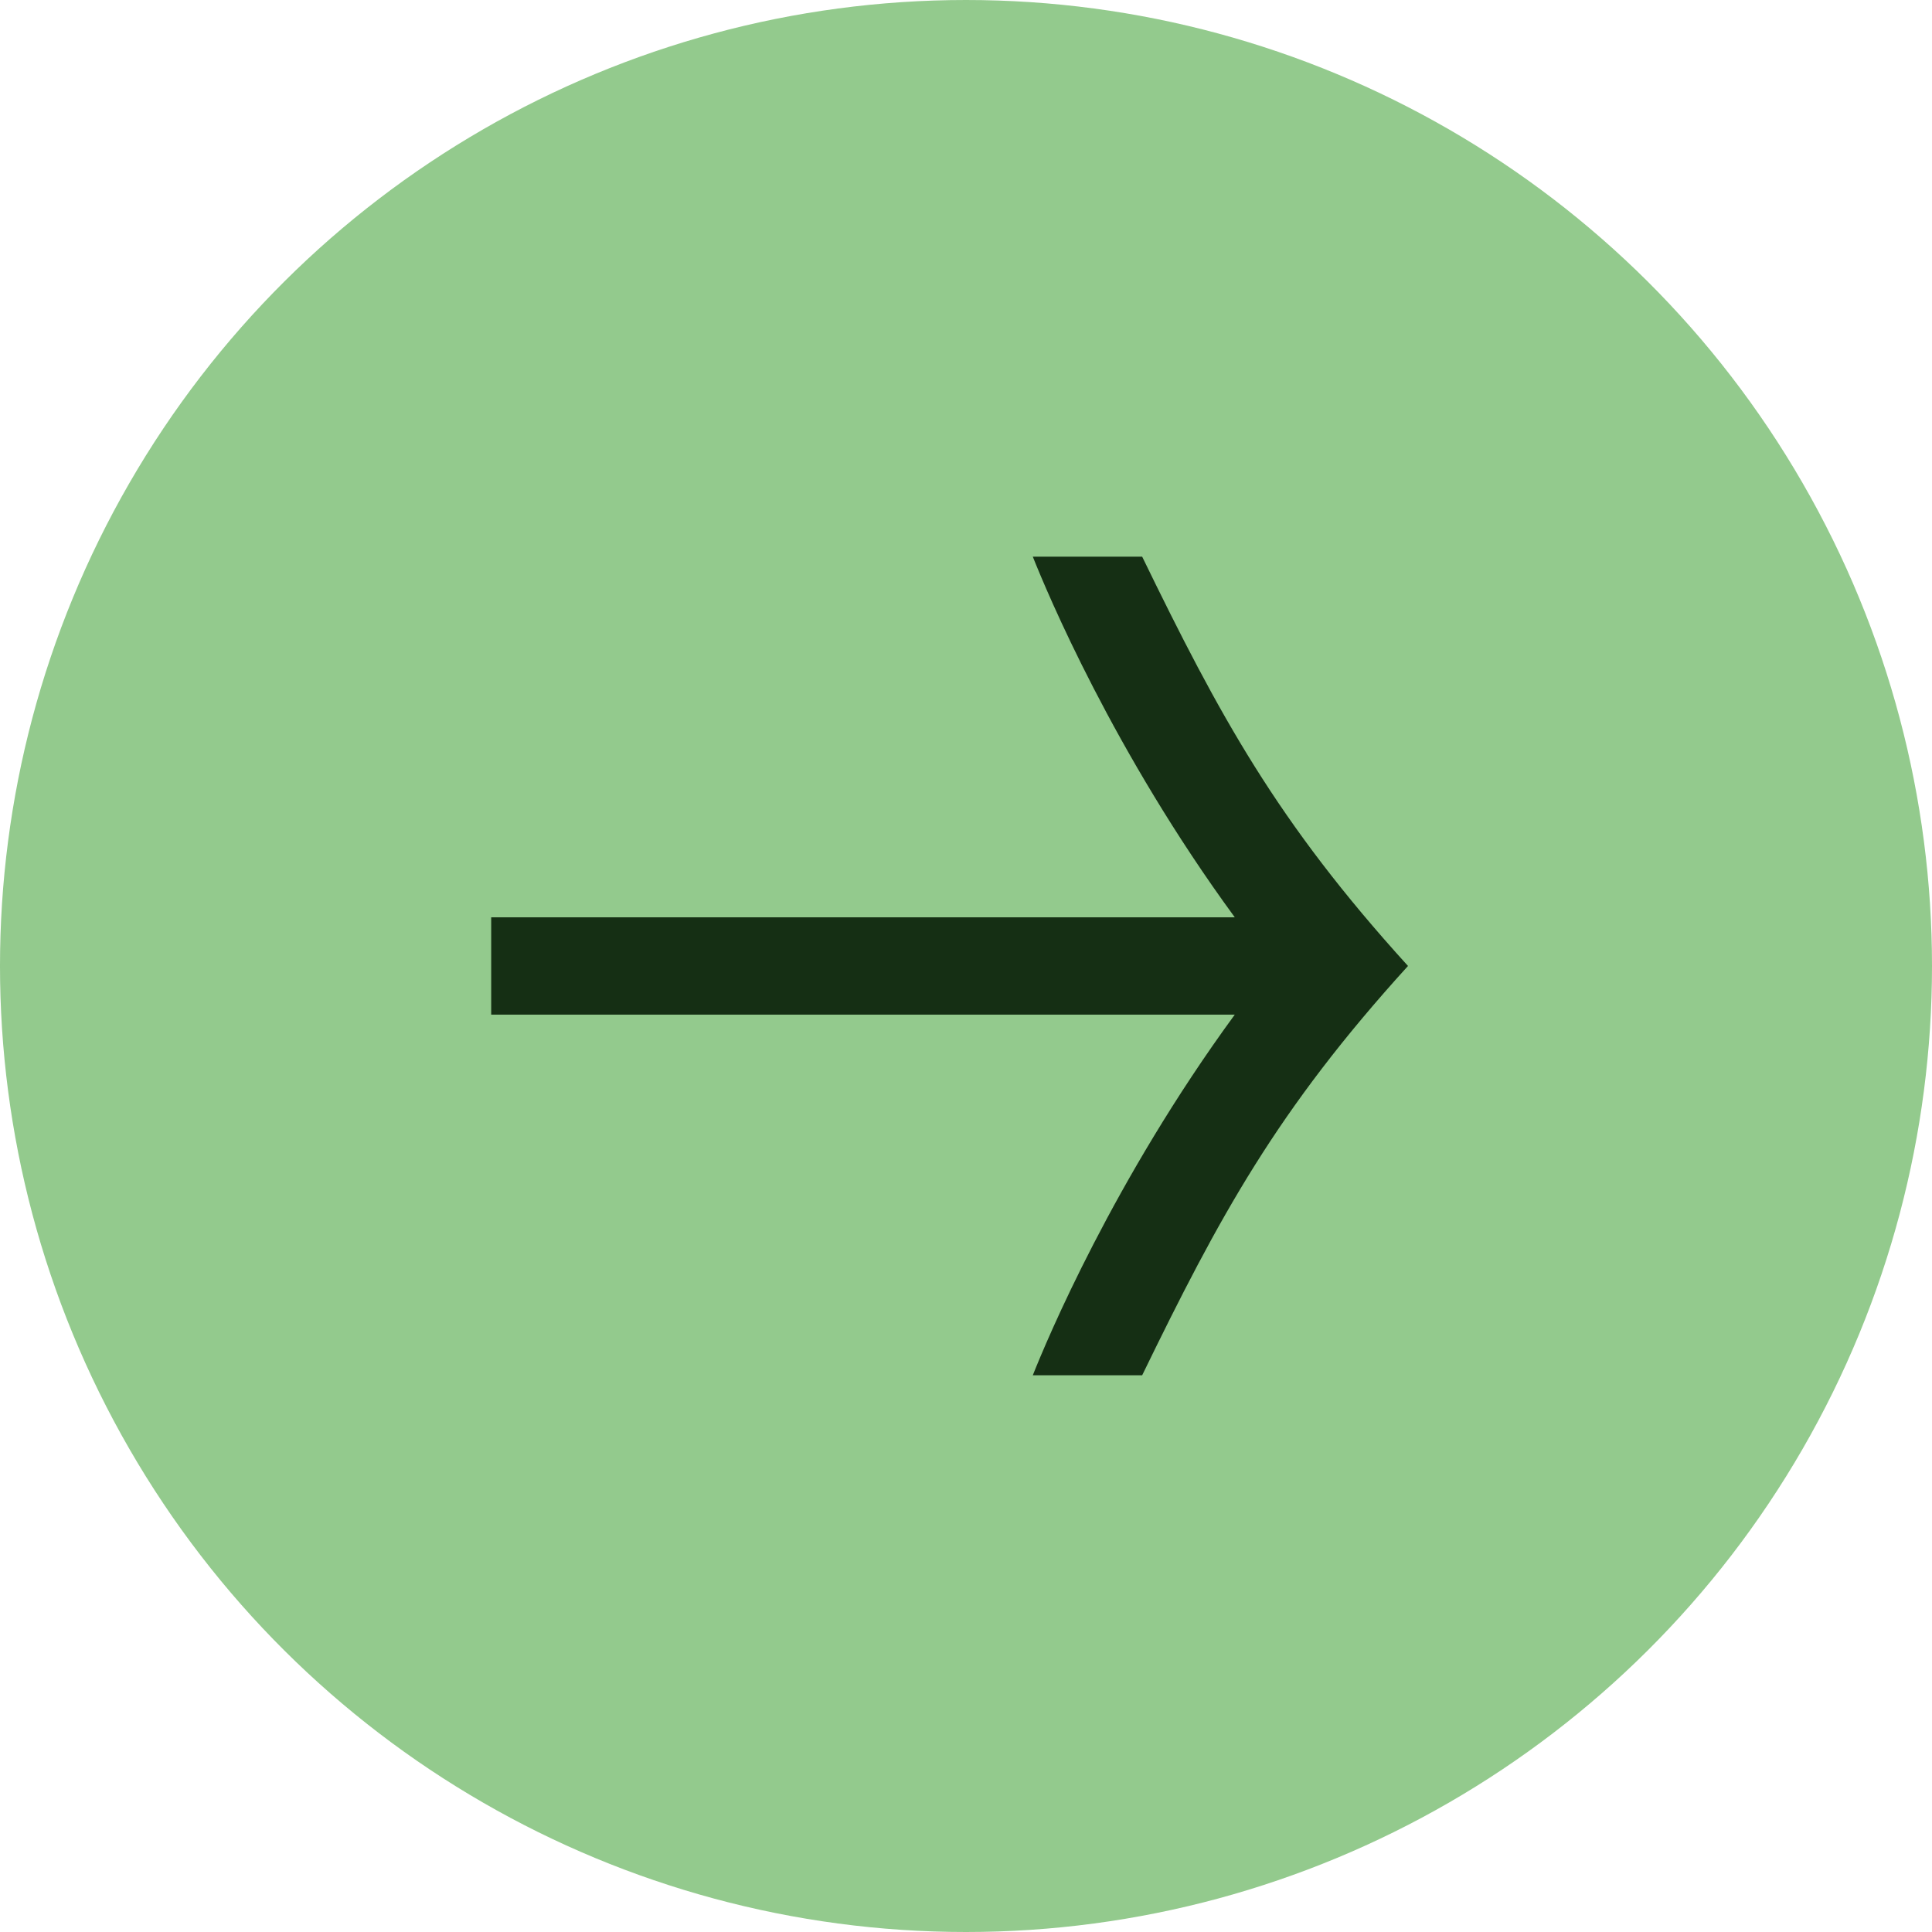 <?xml version="1.0" encoding="UTF-8"?>
<svg xmlns="http://www.w3.org/2000/svg" width="59" height="59" viewBox="0 0 59 59" fill="none">
  <circle cx="29.5" cy="29.5" r="29.5" transform="rotate(-90 29.5 29.5)" fill="#93CA8D"></circle>
  <g clip-path="url(#clip0_1_3309)">
    <path d="M34.88 17H31.54C31.968 18.077 34.003 22.953 37.708 28.013H15V30.985H37.708C34.005 36.047 31.968 40.92 31.54 41.998H34.88C37.238 37.152 38.988 33.911 42.998 29.499C38.988 25.087 37.238 21.846 34.88 17Z" fill="#152F14"></path>
  </g>
  <defs>
    <clipPath id="clip0_1_3309">
      <rect width="28" height="25" fill="white" transform="translate(15 17)"></rect>
    </clipPath>
  </defs>
</svg>
